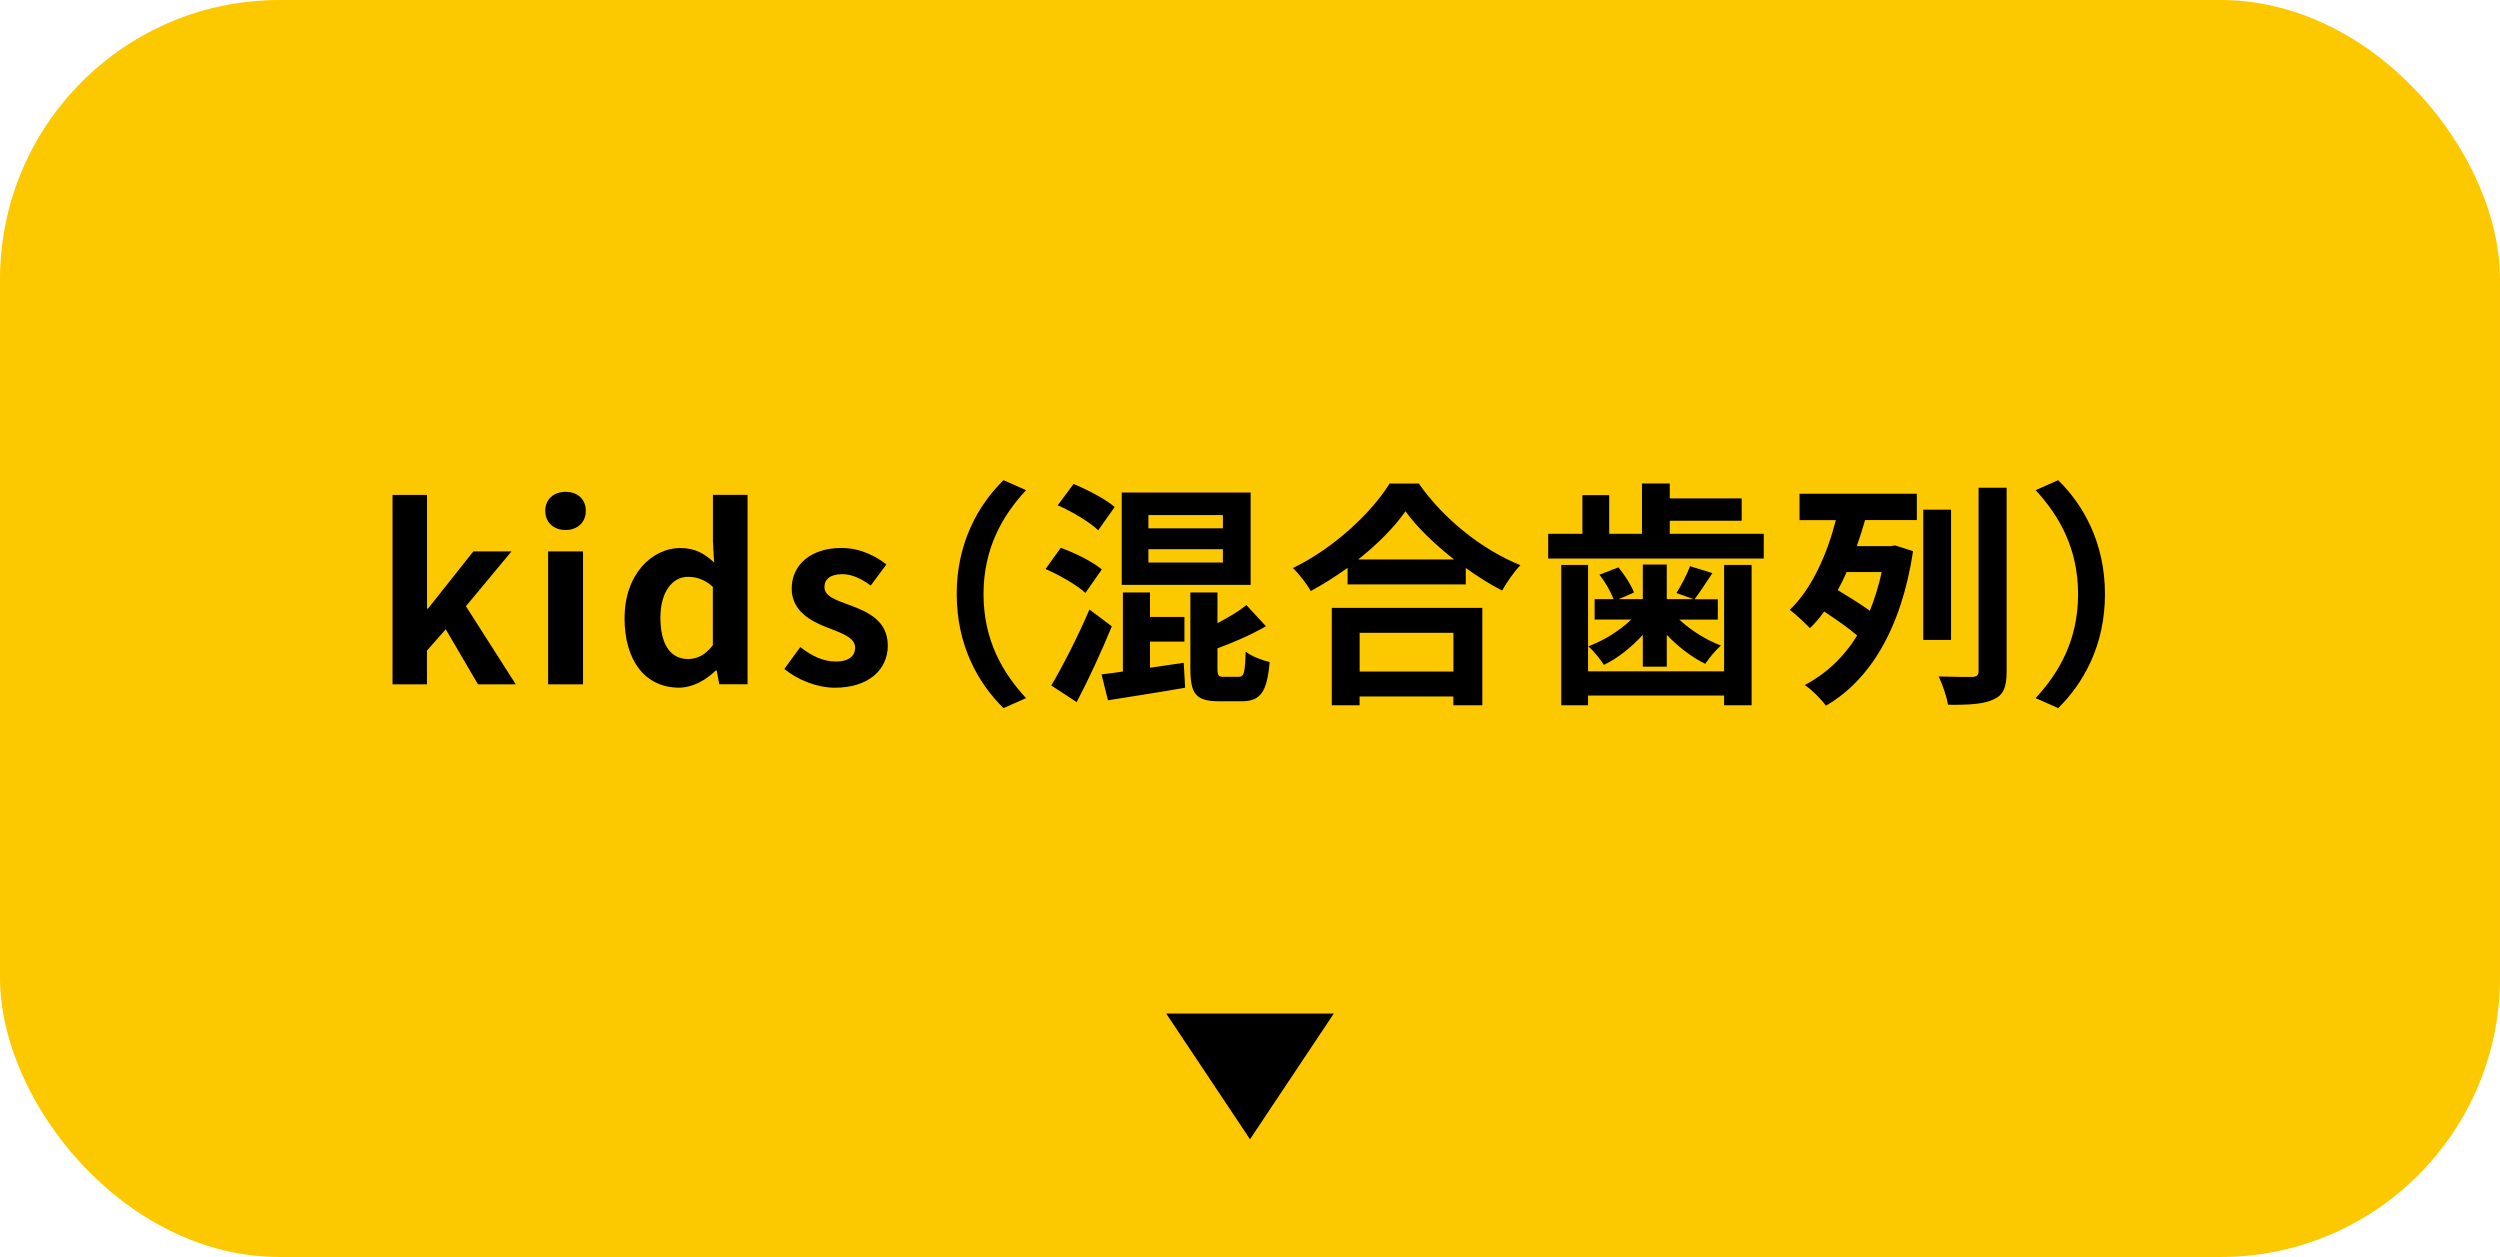 <svg xmlns="http://www.w3.org/2000/svg" id="_&#x30EC;&#x30A4;&#x30E4;&#x30FC;_2" viewBox="0 0 358 180"><g id="base"><rect width="358" height="180" rx="40" ry="40" style="fill:#fcc800;"></rect><path d="M56.22,70.87h4.93v16.28h.14l6.49-8.19h5.47l-6.53,7.85,7.14,11.19h-5.41l-4.62-7.89-2.69,3.06v4.83h-4.93v-27.13Z"></path><path d="M78.08,73.15c0-1.63,1.19-2.72,2.92-2.72s2.89,1.09,2.89,2.72-1.19,2.75-2.89,2.75-2.92-1.09-2.92-2.75ZM78.49,78.96h5v19.04h-5v-19.04Z"></path><path d="M89.44,88.48c0-6.19,3.88-10,7.99-10,2.14,0,3.47.82,4.83,2.07l-.17-2.99v-6.7h4.96v27.13h-4.05l-.37-1.97h-.14c-1.39,1.36-3.3,2.45-5.27,2.45-4.73,0-7.79-3.74-7.79-9.99ZM102.08,92.39v-8.36c-1.16-1.05-2.38-1.43-3.57-1.43-2.14,0-3.94,2.04-3.94,5.85s1.43,5.92,3.94,5.92c1.33,0,2.45-.54,3.57-1.97Z"></path><path d="M112.32,95.79l2.28-3.13c1.7,1.33,3.33,2.07,5.1,2.07,1.9,0,2.75-.82,2.75-2.01,0-1.43-1.97-2.07-3.98-2.86-2.41-.92-5.1-2.38-5.1-5.58,0-3.4,2.75-5.81,7.1-5.81,2.75,0,4.9,1.16,6.46,2.35l-2.24,3.03c-1.36-.99-2.69-1.63-4.08-1.63-1.73,0-2.55.75-2.55,1.84,0,1.39,1.77,1.9,3.77,2.65,2.52.95,5.3,2.21,5.3,5.75,0,3.33-2.62,6.02-7.58,6.02-2.55,0-5.34-1.12-7.24-2.69Z"></path><path d="M143.7,68.76l3.23,1.43c-3.4,3.67-6.09,8.36-6.09,14.89s2.69,11.22,6.09,14.89l-3.23,1.43c-3.67-3.6-6.7-9.04-6.7-16.32s3.03-12.71,6.7-16.32Z"></path><path d="M155.43,84.91c-1.19-1.12-3.71-2.55-5.71-3.43l2.18-3.03c2.01.71,4.59,2.01,5.88,3.09l-2.35,3.37ZM159.21,89.7c-1.5,3.64-3.3,7.55-5.03,10.84l-3.64-2.38c1.56-2.62,3.77-6.9,5.47-10.88l3.2,2.41ZM157.27,75.93c-1.22-1.16-3.77-2.69-5.81-3.57l2.28-3.06c1.97.82,4.59,2.18,5.88,3.3l-2.35,3.33ZM164.68,95.62c1.56-.24,3.23-.48,4.83-.71l.2,3.57c-3.81.68-7.92,1.29-11.05,1.8l-.92-3.71c.92-.1,1.94-.24,3.06-.41v-11.32h3.88v3.5h4.93v3.54h-4.93v3.74ZM179.09,83.75h-18.46v-13.22h18.46v13.22ZM175.12,73.76h-10.67v1.9h10.67v-1.9ZM175.12,78.65h-10.67v1.9h10.67v-1.9ZM177.43,96.91c.71,0,.85-.54.95-3.6.78.65,2.41,1.26,3.43,1.5-.37,4.39-1.36,5.61-4.01,5.61h-3.23c-3.37,0-4.11-1.09-4.11-4.73v-10.85h3.88v4.39c1.6-.82,3.09-1.73,4.15-2.58l2.79,3.03c-2.11,1.22-4.62,2.31-6.94,3.16v2.82c0,1.12.14,1.26.92,1.26h2.18Z"></path><path d="M203.17,69.24c3.64,5.2,9.15,9.52,14.55,11.69-.99,1.05-1.9,2.38-2.62,3.64-1.73-.88-3.5-2.01-5.2-3.23v2.35h-16.93v-2.38c-1.67,1.22-3.47,2.35-5.27,3.33-.54-.99-1.67-2.45-2.55-3.3,5.85-2.82,11.29-7.96,13.84-12.1h4.18ZM190.72,87.05h21.55v13.94h-4.15v-1.26h-13.43v1.26h-3.98v-13.94ZM208.23,80.12c-2.82-2.21-5.34-4.66-6.97-6.9-1.6,2.28-3.98,4.69-6.77,6.9h13.73ZM194.7,90.62v5.54h13.43v-5.54h-13.43Z"></path><path d="M252.57,76.44v3.54h-30.87v-3.54h4.9v-5.54h3.84v5.54h4.69v-7.21h3.98v2.14h10.3v3.2h-10.3v1.87h13.46ZM246.89,80.9h3.94v20.09h-3.94v-1.39h-19.48v1.39h-3.84v-20.09h3.84v15.23h19.48v-15.23ZM235.26,90.89c-1.63,1.8-3.6,3.37-5.58,4.32-.51-.82-1.5-2.04-2.24-2.65,2.21-.82,4.49-2.24,6.15-3.84h-5.24v-2.92h2.72c-.41-1.05-1.22-2.52-2.04-3.5l2.72-1.05c.92,1.09,1.84,2.55,2.24,3.6l-2.21.95h3.47v-4.96h3.43v4.96h3.84l-2.45-.88c.68-1.09,1.53-2.69,1.94-3.84l3.2.99c-.92,1.39-1.8,2.75-2.55,3.74h3.33v2.92h-5.51c1.63,1.53,3.84,2.92,5.95,3.71-.71.61-1.73,1.84-2.24,2.62-1.9-.92-3.88-2.45-5.51-4.15v4.56h-3.43v-4.56Z"></path><path d="M257.7,70.7h16.79v3.77h-7.41c-.34,1.22-.75,2.48-1.19,3.74h4.83l.68-.1,2.55.82c-1.7,11.19-6.22,18.49-12.48,22.13-.61-.88-2.11-2.38-3.03-2.96,3.03-1.6,5.58-3.98,7.51-7.1-1.22-1.05-3.13-2.38-4.73-3.43-.61.85-1.29,1.67-2.04,2.38-.71-.75-2.01-1.97-2.89-2.62,3.26-3.09,5.44-8.26,6.6-12.85h-5.2v-3.77ZM264.43,81.92c-.37.88-.82,1.77-1.26,2.58,1.5.92,3.33,2.04,4.59,2.96.68-1.67,1.26-3.54,1.7-5.54h-5.03ZM279.39,91.64h-3.98v-18.66h3.98v18.66ZM287.35,69.85v26.31c0,2.28-.48,3.37-1.84,3.98-1.39.68-3.5.82-6.56.78-.17-1.12-.78-2.92-1.33-4.05,2.04.07,4.15.07,4.79.07.65-.03.92-.24.92-.82v-26.28h4.01Z"></path><path d="M294.73,101.4l-3.23-1.43c3.4-3.67,6.08-8.36,6.08-14.89s-2.69-11.22-6.08-14.89l3.23-1.43c3.67,3.6,6.7,9.04,6.7,16.32s-3.03,12.71-6.7,16.32Z"></path><polygon points="191 145.14 167 145.14 179 163.14 191 145.14"></polygon></g></svg>